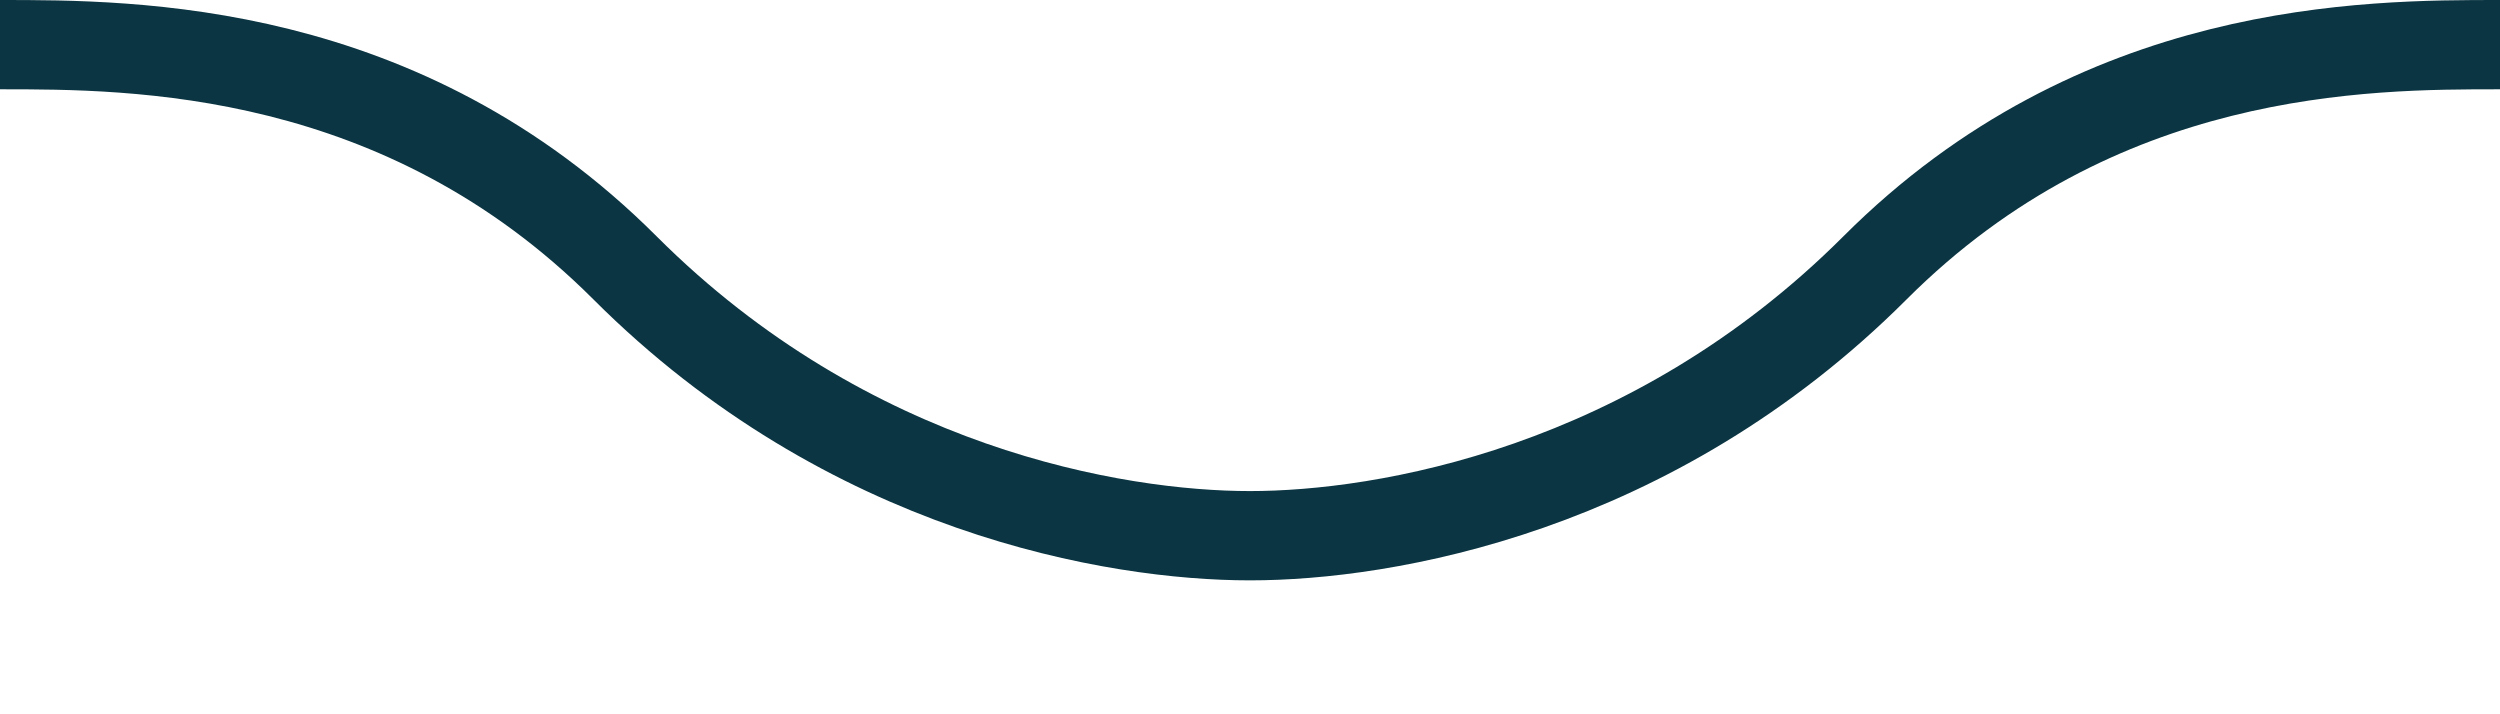 <svg width="28" height="8" viewBox="0 0 28 8" fill="none" xmlns="http://www.w3.org/2000/svg">
    <path d="M0 0.5C1.5 0.5 4.5 0.5 7 3C9.5 5.5 12.5 6 14 6" stroke="#0b3542"/>
    <path d="M28 0.5C26.5 0.5 23.5 0.5 21 3C18.5 5.5 15.5 6 14 6" stroke="#0b3542"/>
</svg>
